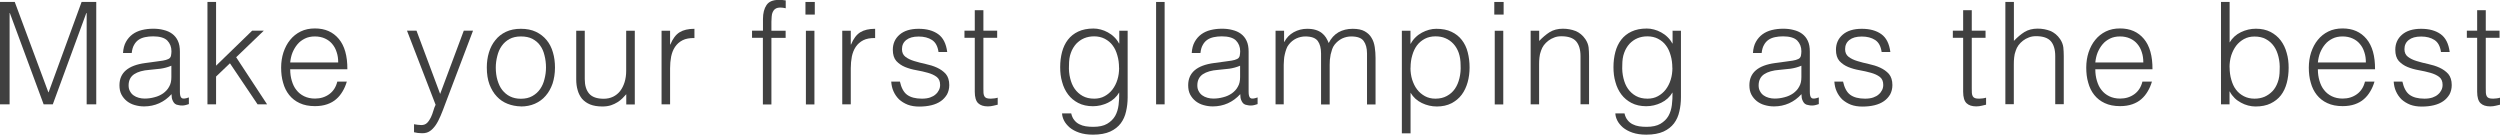 <?xml version="1.0" encoding="UTF-8"?>
<svg id="_レイヤー_2" data-name="レイヤー 2" xmlns="http://www.w3.org/2000/svg" viewBox="0 0 28.127 1.514">
  <g id="_デザイン" data-name="デザイン">
    <g>
      <path d="M0,1.174V.022h.166l.378,1.016h.003L.918.022h.165v1.152h-.108V.147h-.004l-.377,1.027h-.103L.111.147h-.003v1.027h-.108Z" style="fill: #404040; stroke-width: 0px;"/>
      <path d="M1.768.691c.018-.002.04-.005.064-.009.025-.004.046-.01.062-.018.017-.008.026-.02.03-.038.003-.018.005-.034.005-.049,0-.049-.016-.089-.047-.121-.031-.031-.085-.047-.159-.047-.033,0-.063.003-.091.009-.028.006-.053.016-.073.03-.021.014-.038.034-.051.058-.014.024-.022.054-.026.09h-.098c.003-.049.014-.091.033-.125s.044-.063.074-.085.065-.038.105-.048.083-.015.128-.015c.041,0,.08.004.117.014.037.009.069.023.096.043.027.02.049.046.064.079.016.033.023.074.023.122v.451c0,.038.006.061.02.071s.04.008.081-.007v.075c-.008.002-.019.005-.033.01-.014.004-.028.006-.042.006-.015,0-.029-.001-.043-.005-.017-.002-.029-.007-.039-.015-.009-.008-.017-.018-.022-.029s-.011-.023-.013-.037-.003-.027-.003-.042c-.041.045-.087.079-.14.103-.052.023-.108.035-.169.035-.036,0-.071-.005-.105-.015-.033-.009-.062-.024-.088-.044-.026-.021-.046-.045-.062-.075-.015-.029-.022-.064-.022-.104,0-.141.097-.224.29-.25l.133-.018ZM1.929.739c-.04.017-.081.028-.123.034-.041.005-.083.009-.125.013-.073.005-.131.022-.172.049-.041.028-.062.07-.062.126,0,.026.005.048.016.066.01.019.023.034.04.046s.035.021.058.027c.021.006.044.009.066.009.038,0,.075-.005.111-.015.037-.009.069-.024.098-.044.027-.02.051-.044.067-.075.018-.03.025-.066.025-.108v-.129Z" style="fill: #404040; stroke-width: 0px;"/>
      <path d="M2.334,1.174V.022h.097v.717l.406-.394h.131l-.311.299.348.53h-.107l-.311-.462-.156.149v.313h-.097Z" style="fill: #404040; stroke-width: 0px;"/>
      <path d="M3.265.782c0,.045.006.087.018.127s.028.075.052.104c.022.029.052.053.087.07s.076.026.122.026c.062,0,.116-.017.161-.05.045-.033.075-.08.09-.141h.107c-.012.04-.027.076-.047.109-.02.034-.043.063-.072.088-.028.025-.062.044-.102.058-.04.014-.086.021-.138.021-.066,0-.123-.011-.172-.034-.048-.022-.087-.053-.118-.092-.031-.039-.054-.085-.068-.138-.016-.053-.022-.11-.022-.17,0-.061.009-.118.026-.171.018-.053.042-.1.075-.14.032-.04.072-.072.119-.095s.1-.034.16-.034c.114,0,.203.039.269.118.065.078.097.192.096.341h-.643ZM3.805.702c0-.041-.005-.079-.017-.114-.011-.036-.027-.066-.05-.093-.021-.026-.049-.047-.082-.062-.033-.015-.071-.023-.113-.023-.043,0-.081.008-.113.024s-.061.037-.083.064c-.023.027-.041.058-.056.093-.014.035-.022.073-.026.112h.54Z" style="fill: #404040; stroke-width: 0px;"/>
      <path d="M4.66,1.398c.014.002.026.004.04.006.013.002.026.003.04.003.027,0,.049-.008.066-.025.017-.017.03-.038.042-.062.011-.024.021-.049.028-.075.007-.026.016-.048.025-.066l-.322-.834h.107l.266.712.266-.712h.104l-.31.817c-.019.052-.037.099-.055.141-.018.042-.036.077-.056.106-.021.029-.042.052-.066.067-.023.016-.052.023-.085.023-.018,0-.033-.001-.049-.003s-.029-.005-.043-.008v-.091Z" style="fill: #404040; stroke-width: 0px;"/>
      <path d="M5.86,1.197c-.053-.001-.103-.011-.149-.029-.046-.018-.087-.045-.121-.082-.035-.036-.062-.082-.083-.136-.02-.054-.03-.118-.03-.19,0-.061.008-.118.024-.17.016-.053.04-.099.072-.138.031-.04.071-.071.119-.094.049-.023.104-.034.168-.034.065,0,.122.011.17.034s.088.054.12.093c.032.039.056.085.071.139.016.053.023.11.023.171,0,.066-.01.126-.027.179-.019.054-.044.099-.078.138-.033.039-.074.068-.121.089-.048.021-.101.031-.158.031ZM6.143.76c0-.049-.006-.095-.017-.137-.01-.043-.026-.08-.049-.111-.022-.032-.052-.056-.087-.075-.035-.018-.078-.027-.13-.027-.05,0-.093.01-.128.029-.036.02-.065.046-.088.079s-.039.07-.049.112c-.011.042-.017.086-.017.13,0,.051.006.099.019.142.013.043.03.081.054.111s.053.055.088.072c.035.017.075.026.121.026.051,0,.094-.01.129-.03.036-.02.065-.046.088-.079s.039-.07.049-.112c.011-.042.017-.085.017-.13Z" style="fill: #404040; stroke-width: 0px;"/>
      <path d="M7.046.346h.096v.829h-.096v-.115c-.013.015-.027.03-.043.046-.017.016-.034.031-.056.044-.021.014-.045.024-.072.034-.028.009-.06.014-.097.014-.055,0-.102-.008-.139-.023-.037-.015-.067-.037-.091-.064-.022-.028-.039-.06-.049-.097-.011-.037-.016-.077-.016-.121V.346h.096v.544c0,.071.017.126.05.164.033.038.088.057.163.057.04,0,.075-.008.106-.023.031-.015.058-.037.079-.064s.038-.061.05-.099c.012-.039.018-.081.018-.126v-.451Z" style="fill: #404040; stroke-width: 0px;"/>
      <path d="M7.539,1.174h-.096V.346h.096v.155h.003c.027-.066.062-.112.104-.138.042-.026.098-.039.167-.039v.104c-.054-.001-.099.007-.134.025s-.063.043-.084.074c-.021.031-.035.067-.044.109-.008.042-.012.086-.012.132v.406Z" style="fill: #404040; stroke-width: 0px;"/>
      <path d="M8.461.425v-.08h.123v-.131c0-.066.014-.119.04-.157.026-.039.072-.058.136-.058.015,0,.029 0.0.042.001s.025.003.038.005v.088c-.021-.005-.04-.008-.058-.008-.024,0-.044.004-.058.014-.014.009-.023.021-.03.036-.007.015-.011.032-.012.051-.002.019-.003.038-.003.057v.103h.16v.08h-.16v.749h-.096V.425h-.123Z" style="fill: #404040; stroke-width: 0px;"/>
      <path d="M9.062.165V.022h.105v.142h-.105ZM9.067,1.174V.346h.096v.829h-.096Z" style="fill: #404040; stroke-width: 0px;"/>
      <path d="M9.572,1.174h-.096V.346h.096v.155h.003c.027-.066.062-.112.104-.138.042-.026.098-.039.167-.039v.104c-.054-.001-.099.007-.134.025s-.063.043-.084.074c-.021.031-.035.067-.044.109-.008.042-.012.086-.012.132v.406Z" style="fill: #404040; stroke-width: 0px;"/>
      <path d="M10.124.915c.016.072.042.122.081.151s.095.044.167.044c.035,0,.065-.004.092-.013.025-.009.046-.02.062-.035.017-.014.029-.031.038-.049s.013-.037.013-.058c0-.041-.013-.07-.039-.09-.026-.02-.06-.035-.099-.046s-.082-.021-.128-.029c-.046-.008-.089-.02-.128-.036-.039-.016-.072-.039-.099-.068-.026-.03-.039-.072-.039-.126,0-.069.025-.126.076-.17.051-.044.122-.066.215-.066.09,0,.163.02.219.06s.09.107.102.201h-.098c-.009-.064-.033-.109-.073-.135s-.09-.039-.15-.039c-.062,0-.107.013-.14.039s-.048.061-.048.103c0,.038.013.066.039.086.026.02.059.036.099.048.039.012.082.023.128.033s.089.023.128.041.072.041.099.071c.025.03.039.072.039.125,0,.04-.009.074-.025.105-.018.03-.041.056-.07.076-.03.021-.065.036-.106.046-.041.01-.087.015-.136.015s-.093-.007-.13-.021c-.038-.015-.07-.035-.098-.06-.026-.026-.047-.056-.062-.09-.016-.034-.023-.071-.026-.11h.098Z" style="fill: #404040; stroke-width: 0px;"/>
      <path d="M11.224,1.178c-.012.002-.027.006-.046.011-.02.005-.041.008-.064.008-.048,0-.084-.012-.109-.036s-.038-.067-.038-.129V.425h-.116v-.08h.116V.115h.097v.23h.155v.08h-.155v.568c0,.02,0,.038.001.053.001.015.005.027.01.037.006.01.014.017.025.021.011.004.026.006.047.006.013,0,.025-.001.039-.003.014-.002.026-.004.039-.008v.079Z" style="fill: #404040; stroke-width: 0px;"/>
      <path d="M12.59.346h.097v.749c0,.056-.006.108-.018.159-.011.051-.031.095-.06.134-.029.038-.068.069-.118.092-.051.023-.115.035-.194.035-.061,0-.112-.008-.156-.023s-.079-.035-.107-.058c-.027-.024-.049-.05-.063-.078-.014-.028-.021-.055-.022-.08h.103c.007.031.019.057.035.076.016.02.034.035.057.046.021.011.046.019.072.023.027.004.055.006.083.006.065,0,.118-.011.157-.034s.069-.052.09-.088c.021-.037.033-.078.039-.124s.008-.093.007-.141c-.03.051-.073.09-.127.116-.054.026-.11.039-.169.039-.062,0-.117-.012-.164-.036-.046-.024-.085-.056-.115-.096-.03-.04-.053-.087-.067-.14-.016-.053-.022-.109-.022-.167,0-.061.007-.118.021-.171.014-.053.036-.099.066-.138s.069-.07.116-.092c.047-.022.104-.034.171-.034.026,0,.054.003.082.011.027.007.055.018.08.032.026.014.051.032.072.053.022.021.04.045.054.072h.003v-.146ZM12.59.763c0-.05-.006-.097-.019-.14-.012-.043-.029-.081-.053-.112-.023-.032-.053-.056-.089-.075-.035-.018-.075-.027-.119-.027-.041,0-.078.007-.112.021-.034.014-.064.036-.09.063-.025.028-.046.062-.06.102-.015.04-.021.086-.021.139-.003.052.002.101.013.146s.027.085.051.119.054.061.09.081c.036.02.079.03.13.03.043,0,.083-.009.117-.028.035-.019.064-.044.088-.075.024-.032.043-.068.056-.111.013-.042.019-.086.019-.133Z" style="fill: #404040; stroke-width: 0px;"/>
      <path d="M13.007,1.174V.022h.096v1.152h-.096Z" style="fill: #404040; stroke-width: 0px;"/>
      <path d="M13.792.691c.018-.002.04-.005.064-.009.025-.004.046-.01.062-.018.017-.008.026-.02.03-.038.003-.018.005-.034.005-.049,0-.049-.016-.089-.047-.121-.031-.031-.085-.047-.159-.047-.033,0-.063.003-.091.009-.028.006-.053.016-.073.03-.021.014-.038.034-.051.058-.014.024-.022.054-.026.09h-.098c.003-.049.014-.091.033-.125s.044-.063.074-.085.065-.038.105-.048.083-.015.128-.015c.041,0,.08.004.117.014.037.009.069.023.096.043.027.02.049.046.064.079.016.033.023.074.023.122v.451c0,.038.006.061.02.071s.04.008.081-.007v.075c-.008.002-.019.005-.033.01-.014.004-.028.006-.042.006-.015,0-.029-.001-.043-.005-.017-.002-.029-.007-.039-.015-.009-.008-.017-.018-.022-.029s-.011-.023-.013-.037-.003-.027-.003-.042c-.041.045-.087.079-.14.103-.052.023-.108.035-.169.035-.036,0-.071-.005-.105-.015-.033-.009-.062-.024-.088-.044-.026-.021-.046-.045-.062-.075-.015-.029-.022-.064-.022-.104,0-.141.097-.224.29-.25l.133-.018ZM13.953.739c-.04.017-.081.028-.123.034-.041.005-.083.009-.125.013-.073.005-.131.022-.172.049-.041.028-.062.07-.062.126,0,.026.005.048.016.066.01.019.023.034.04.046s.035.021.058.027c.021.006.044.009.066.009.038,0,.075-.005.111-.015.037-.009.069-.024.098-.044.027-.02.051-.044.067-.075.018-.03.025-.066.025-.108v-.129Z" style="fill: #404040; stroke-width: 0px;"/>
      <path d="M14.447,1.174h-.096V.346h.096v.125h.003c.025-.048.061-.084.106-.109.046-.025.096-.038.15-.038.038,0,.07.004.098.013.026.008.049.02.067.034.019.015.034.031.047.051.012.019.022.04.031.062.027-.054.064-.094.11-.121.047-.026.1-.039.16-.039.056,0,.102.009.135.028s.06.043.077.074c.019.03.03.065.036.104.006.04.009.08.009.122v.523h-.096v-.573c0-.06-.013-.107-.038-.141-.024-.034-.071-.051-.14-.051-.035,0-.069.008-.102.023-.032.016-.061.039-.086.071-.01.014-.02.03-.026.049s-.012.038-.017.059c-.004.02-.007.041-.009.061-.001.021-.002.039-.002.056v.446h-.097v-.573c0-.06-.012-.107-.037-.141-.025-.034-.072-.051-.14-.051-.035,0-.069.008-.102.023-.033.016-.062.039-.086.071-.011.014-.02.03-.026.049s-.013.038-.017.059c-.005.02-.008.041-.009.061-.002.021-.003.039-.003.056v.446Z" style="fill: #404040; stroke-width: 0px;"/>
      <path d="M15.869,1.5h-.097V.346h.097v.146h.003c.014-.027.032-.051.054-.072.021-.021.046-.039.072-.053.025-.014.053-.024.08-.032.028-.008.056-.011.082-.011.067,0,.124.011.171.034.047.022.086.053.116.092s.053.085.066.138c.014.054.021.111.021.171,0,.058-.007.113-.022.167-.015.053-.037.1-.067.14-.03.04-.069.072-.115.096-.047.024-.102.036-.164.036-.059,0-.115-.013-.169-.039-.054-.026-.097-.065-.127-.116v.459ZM15.869.763c0,.047.006.091.019.133.014.042.031.079.056.111.023.031.054.056.088.075.035.019.074.028.117.028.05,0,.093-.01.129-.03.037-.02.067-.046.091-.081s.04-.074.051-.119.016-.094.013-.146c0-.052-.007-.099-.021-.139-.014-.04-.034-.074-.06-.102-.025-.027-.056-.049-.09-.063-.034-.015-.071-.021-.112-.021-.044,0-.084.009-.119.027-.035.019-.065.043-.089.075-.023.031-.041.069-.053.112-.013.043-.019.09-.019.14Z" style="fill: #404040; stroke-width: 0px;"/>
      <path d="M16.812.165V.022h.105v.142h-.105ZM16.817,1.174V.346h.096v.829h-.096Z" style="fill: #404040; stroke-width: 0px;"/>
      <path d="M17.317,1.174h-.096V.346h.096v.115c.039-.041.078-.074.119-.1.041-.025.091-.038.148-.038.051,0,.099.009.143.026.043.018.08.048.11.092.02.03.032.061.036.092.003.031.005.064.005.098v.542h-.096v-.541c0-.074-.017-.13-.05-.168-.033-.037-.088-.056-.165-.056-.029,0-.057.004-.081.014-.024.009-.047.021-.066.036-.02.015-.036.032-.051.051-.014.019-.024.04-.031.061-.01.026-.016.052-.018.077-.003.024-.004.051-.004.08v.446Z" style="fill: #404040; stroke-width: 0px;"/>
      <path d="M18.815.346h.097v.749c0,.056-.006.108-.018.159-.011.051-.031.095-.06.134-.029.038-.068.069-.118.092-.051.023-.115.035-.194.035-.061,0-.112-.008-.156-.023s-.079-.035-.107-.058c-.027-.024-.049-.05-.063-.078-.014-.028-.021-.055-.022-.08h.103c.007.031.019.057.035.076.016.02.034.035.057.046.021.011.046.019.072.023.027.004.055.006.083.006.065,0,.118-.011.157-.034s.069-.052.09-.088c.021-.037.033-.078.039-.124s.008-.093.007-.141c-.03.051-.073.09-.127.116-.054.026-.11.039-.169.039-.062,0-.117-.012-.164-.036-.046-.024-.085-.056-.115-.096-.03-.04-.053-.087-.067-.14-.016-.053-.022-.109-.022-.167,0-.061.007-.118.021-.171.014-.053.036-.099.066-.138s.069-.07.116-.092c.047-.022.104-.034.171-.034.026,0,.054.003.082.011.027.007.055.018.08.032.026.014.051.032.072.053.022.021.04.045.054.072h.003v-.146ZM18.815.763c0-.05-.006-.097-.019-.14-.012-.043-.029-.081-.053-.112-.023-.032-.053-.056-.089-.075-.035-.018-.075-.027-.119-.027-.041,0-.078.007-.112.021-.034.014-.064.036-.09.063-.025.028-.046.062-.06.102-.015.04-.021.086-.021.139-.003.052.002.101.013.146s.027.085.051.119.054.061.09.081c.036.02.079.03.13.03.043,0,.083-.009.117-.028.035-.019.064-.044.088-.075.024-.032.043-.068.056-.111.013-.042.019-.086.019-.133Z" style="fill: #404040; stroke-width: 0px;"/>
      <path d="M20.106.691c.018-.002.04-.005.064-.009.025-.004.046-.01.062-.018.017-.008.026-.02.03-.038.003-.018.005-.034.005-.049,0-.049-.016-.089-.047-.121-.031-.031-.085-.047-.159-.047-.033,0-.063.003-.091.009-.028.006-.053.016-.073.03-.021.014-.038.034-.051.058-.014.024-.022.054-.026.09h-.098c.003-.049.014-.091.033-.125s.044-.063.074-.085.065-.038.105-.048.083-.015.128-.015c.041,0,.08.004.117.014.037.009.069.023.096.043.027.02.049.046.064.079.016.033.023.074.023.122v.451c0,.038.006.061.02.071s.04.008.081-.007v.075c-.008.002-.019.005-.033.01-.014.004-.028.006-.042.006-.015,0-.029-.001-.043-.005-.017-.002-.029-.007-.039-.015-.009-.008-.017-.018-.022-.029s-.011-.023-.013-.037-.003-.027-.003-.042c-.041.045-.087.079-.14.103-.052.023-.108.035-.169.035-.036,0-.071-.005-.105-.015-.033-.009-.062-.024-.088-.044-.026-.021-.046-.045-.062-.075-.015-.029-.022-.064-.022-.104,0-.141.097-.224.29-.25l.133-.018ZM20.268.739c-.04.017-.081.028-.123.034-.041.005-.083.009-.125.013-.073.005-.131.022-.172.049-.041.028-.062.07-.062.126,0,.026.005.048.016.066.01.019.023.034.04.046s.035.021.058.027c.021.006.044.009.066.009.038,0,.075-.005.111-.015.037-.009.069-.024.098-.044.027-.02.051-.044.067-.075.018-.03.025-.066.025-.108v-.129Z" style="fill: #404040; stroke-width: 0px;"/>
      <path d="M20.735.915c.016.072.042.122.081.151s.095.044.167.044c.035,0,.065-.004.092-.013.025-.009.046-.02.062-.035.017-.014.029-.031.038-.049s.013-.037.013-.058c0-.041-.013-.07-.039-.09-.026-.02-.06-.035-.099-.046s-.082-.021-.128-.029c-.046-.008-.089-.02-.128-.036-.039-.016-.072-.039-.099-.068-.026-.03-.039-.072-.039-.126,0-.069.025-.126.076-.17.051-.044.122-.066.215-.066.09,0,.163.02.219.06s.09.107.102.201h-.098c-.009-.064-.033-.109-.073-.135s-.09-.039-.15-.039c-.062,0-.107.013-.14.039s-.048.061-.048.103c0,.038.013.066.039.086.026.02.059.036.099.048.039.012.082.023.128.033s.089.023.128.041.072.041.099.071c.025.03.039.072.039.125,0,.04-.009.074-.025.105-.018.03-.041.056-.07.076-.03.021-.065.036-.106.046-.041.01-.087.015-.136.015s-.093-.007-.13-.021c-.038-.015-.07-.035-.098-.06-.026-.026-.047-.056-.062-.09-.016-.034-.023-.071-.026-.11h.098Z" style="fill: #404040; stroke-width: 0px;"/>
      <path d="M22.344,1.178c-.012.002-.027.006-.046.011-.02.005-.041.008-.064.008-.048,0-.084-.012-.109-.036s-.038-.067-.038-.129V.425h-.116v-.08h.116V.115h.097v.23h.155v.08h-.155v.568c0,.02,0,.038.001.053.001.015.005.027.01.037.006.01.014.017.025.021.011.004.026.006.047.006.013,0,.025-.001.039-.003.014-.002.026-.004.039-.008v.079Z" style="fill: #404040; stroke-width: 0px;"/>
      <path d="M22.562,1.174V.022h.096v.438c.039-.041.078-.074.119-.1.041-.025.091-.038.148-.038.051,0,.099.009.143.026.043.018.08.048.11.092.02.03.032.061.036.092.003.031.005.064.005.098v.542h-.096v-.541c0-.074-.017-.13-.05-.168-.033-.037-.088-.056-.165-.056-.029,0-.057.004-.081.014-.024.009-.047.021-.066.036-.02.015-.036.032-.051.051-.014.019-.024.04-.031.061-.01.026-.016.052-.018.077-.003.024-.004.051-.004.08v.446h-.096Z" style="fill: #404040; stroke-width: 0px;"/>
      <path d="M23.574.782c0,.045.006.087.018.127s.028.075.052.104c.022.029.052.053.087.07s.076.026.122.026c.062,0,.116-.017.161-.05.045-.033.075-.08.09-.141h.107c-.012.04-.027.076-.047.109-.02.034-.043.063-.072.088-.028.025-.062.044-.102.058-.04.014-.086.021-.138.021-.066,0-.123-.011-.172-.034-.048-.022-.087-.053-.118-.092-.031-.039-.054-.085-.068-.138-.016-.053-.022-.11-.022-.17,0-.061.009-.118.026-.171.018-.053.042-.1.075-.14.032-.04.072-.072.119-.095s.1-.034.16-.034c.114,0,.203.039.269.118.065.078.097.192.096.341h-.643ZM24.114.702c0-.041-.005-.079-.017-.114-.011-.036-.027-.066-.05-.093-.021-.026-.049-.047-.082-.062-.033-.015-.071-.023-.113-.023-.043,0-.081.008-.113.024s-.061.037-.083.064c-.023.027-.041.058-.056.093-.014.035-.022.073-.026.112h.54Z" style="fill: #404040; stroke-width: 0px;"/>
      <path d="M25.085,1.174h-.097V.022h.097v.456c.03-.051.073-.09.127-.116.054-.026.11-.039.169-.039.062,0,.117.012.164.036.046.024.085.056.115.096s.053.087.067.14c.016.053.022.109.022.167,0,.061-.007.118-.021.171s-.036.1-.066.139c-.03.039-.069.069-.116.092s-.104.034-.171.034c-.026,0-.054-.004-.082-.011-.027-.007-.055-.018-.08-.032-.026-.014-.051-.031-.072-.052s-.04-.045-.054-.073h-.003v.146ZM25.085.757c0,.05.006.097.019.14.012.043.029.081.053.112.023.031.054.056.089.074s.075.027.119.027c.041,0,.078-.007.112-.021.034-.015.064-.036.09-.063s.046-.062.06-.102c.015-.04.021-.086.021-.138.003-.052-.002-.101-.013-.146s-.027-.085-.051-.119-.054-.061-.091-.081c-.036-.02-.079-.029-.129-.029-.043,0-.082.009-.117.028-.034.019-.064.044-.088.075-.024.032-.042.068-.056.11-.013.042-.019.087-.019.134Z" style="fill: #404040; stroke-width: 0px;"/>
      <path d="M26.078.782c0,.045.006.087.018.127s.028.075.052.104c.022.029.052.053.087.07s.076.026.122.026c.062,0,.116-.017.161-.05.045-.033.075-.08.09-.141h.107c-.012.04-.027.076-.047.109-.02.034-.043.063-.072.088-.028.025-.062.044-.102.058-.04.014-.086.021-.138.021-.066,0-.123-.011-.172-.034-.048-.022-.087-.053-.118-.092-.031-.039-.054-.085-.068-.138-.016-.053-.022-.11-.022-.17,0-.061.009-.118.026-.171.018-.053.042-.1.075-.14.032-.04.072-.072.119-.095s.1-.034.16-.034c.114,0,.203.039.269.118.065.078.097.192.096.341h-.643ZM26.618.702c0-.041-.005-.079-.017-.114-.011-.036-.027-.066-.05-.093-.021-.026-.049-.047-.082-.062-.033-.015-.071-.023-.113-.023-.043,0-.081.008-.113.024s-.061.037-.083.064c-.023.027-.041.058-.056.093-.014.035-.022.073-.026.112h.54Z" style="fill: #404040; stroke-width: 0px;"/>
      <path d="M27.028.915c.016.072.042.122.081.151s.095.044.167.044c.035,0,.065-.004.092-.013.025-.009.046-.02.062-.035.017-.014.029-.031.038-.049s.013-.037.013-.058c0-.041-.013-.07-.039-.09-.026-.02-.06-.035-.099-.046s-.082-.021-.128-.029c-.046-.008-.089-.02-.128-.036-.039-.016-.072-.039-.099-.068-.026-.03-.039-.072-.039-.126,0-.069.025-.126.076-.17.051-.044.122-.066.215-.066.09,0,.163.02.219.06s.09.107.102.201h-.098c-.009-.064-.033-.109-.073-.135s-.09-.039-.15-.039c-.062,0-.107.013-.14.039s-.048.061-.048.103c0,.038.013.066.039.086.026.02.059.036.099.048.039.012.082.023.128.033s.089.023.128.041.072.041.099.071c.025.03.039.072.039.125,0,.04-.009.074-.025.105-.018.03-.041.056-.07.076-.03.021-.065.036-.106.046-.041.01-.087.015-.136.015s-.093-.007-.13-.021c-.038-.015-.07-.035-.098-.06-.026-.026-.047-.056-.062-.09-.016-.034-.023-.071-.026-.11h.098Z" style="fill: #404040; stroke-width: 0px;"/>
      <path d="M28.127,1.178c-.012.002-.027.006-.046.011-.02.005-.041.008-.064.008-.048,0-.084-.012-.109-.036s-.038-.067-.038-.129V.425h-.116v-.08h.116V.115h.097v.23h.155v.08h-.155v.568c0,.02,0,.038.001.053.001.015.005.027.01.037.006.01.014.017.025.021.011.004.026.006.047.006.013,0,.025-.001.039-.003.014-.002.026-.004.039-.008v.079Z" style="fill: #404040; stroke-width: 0px;"/>
    </g>
  </g>
</svg>